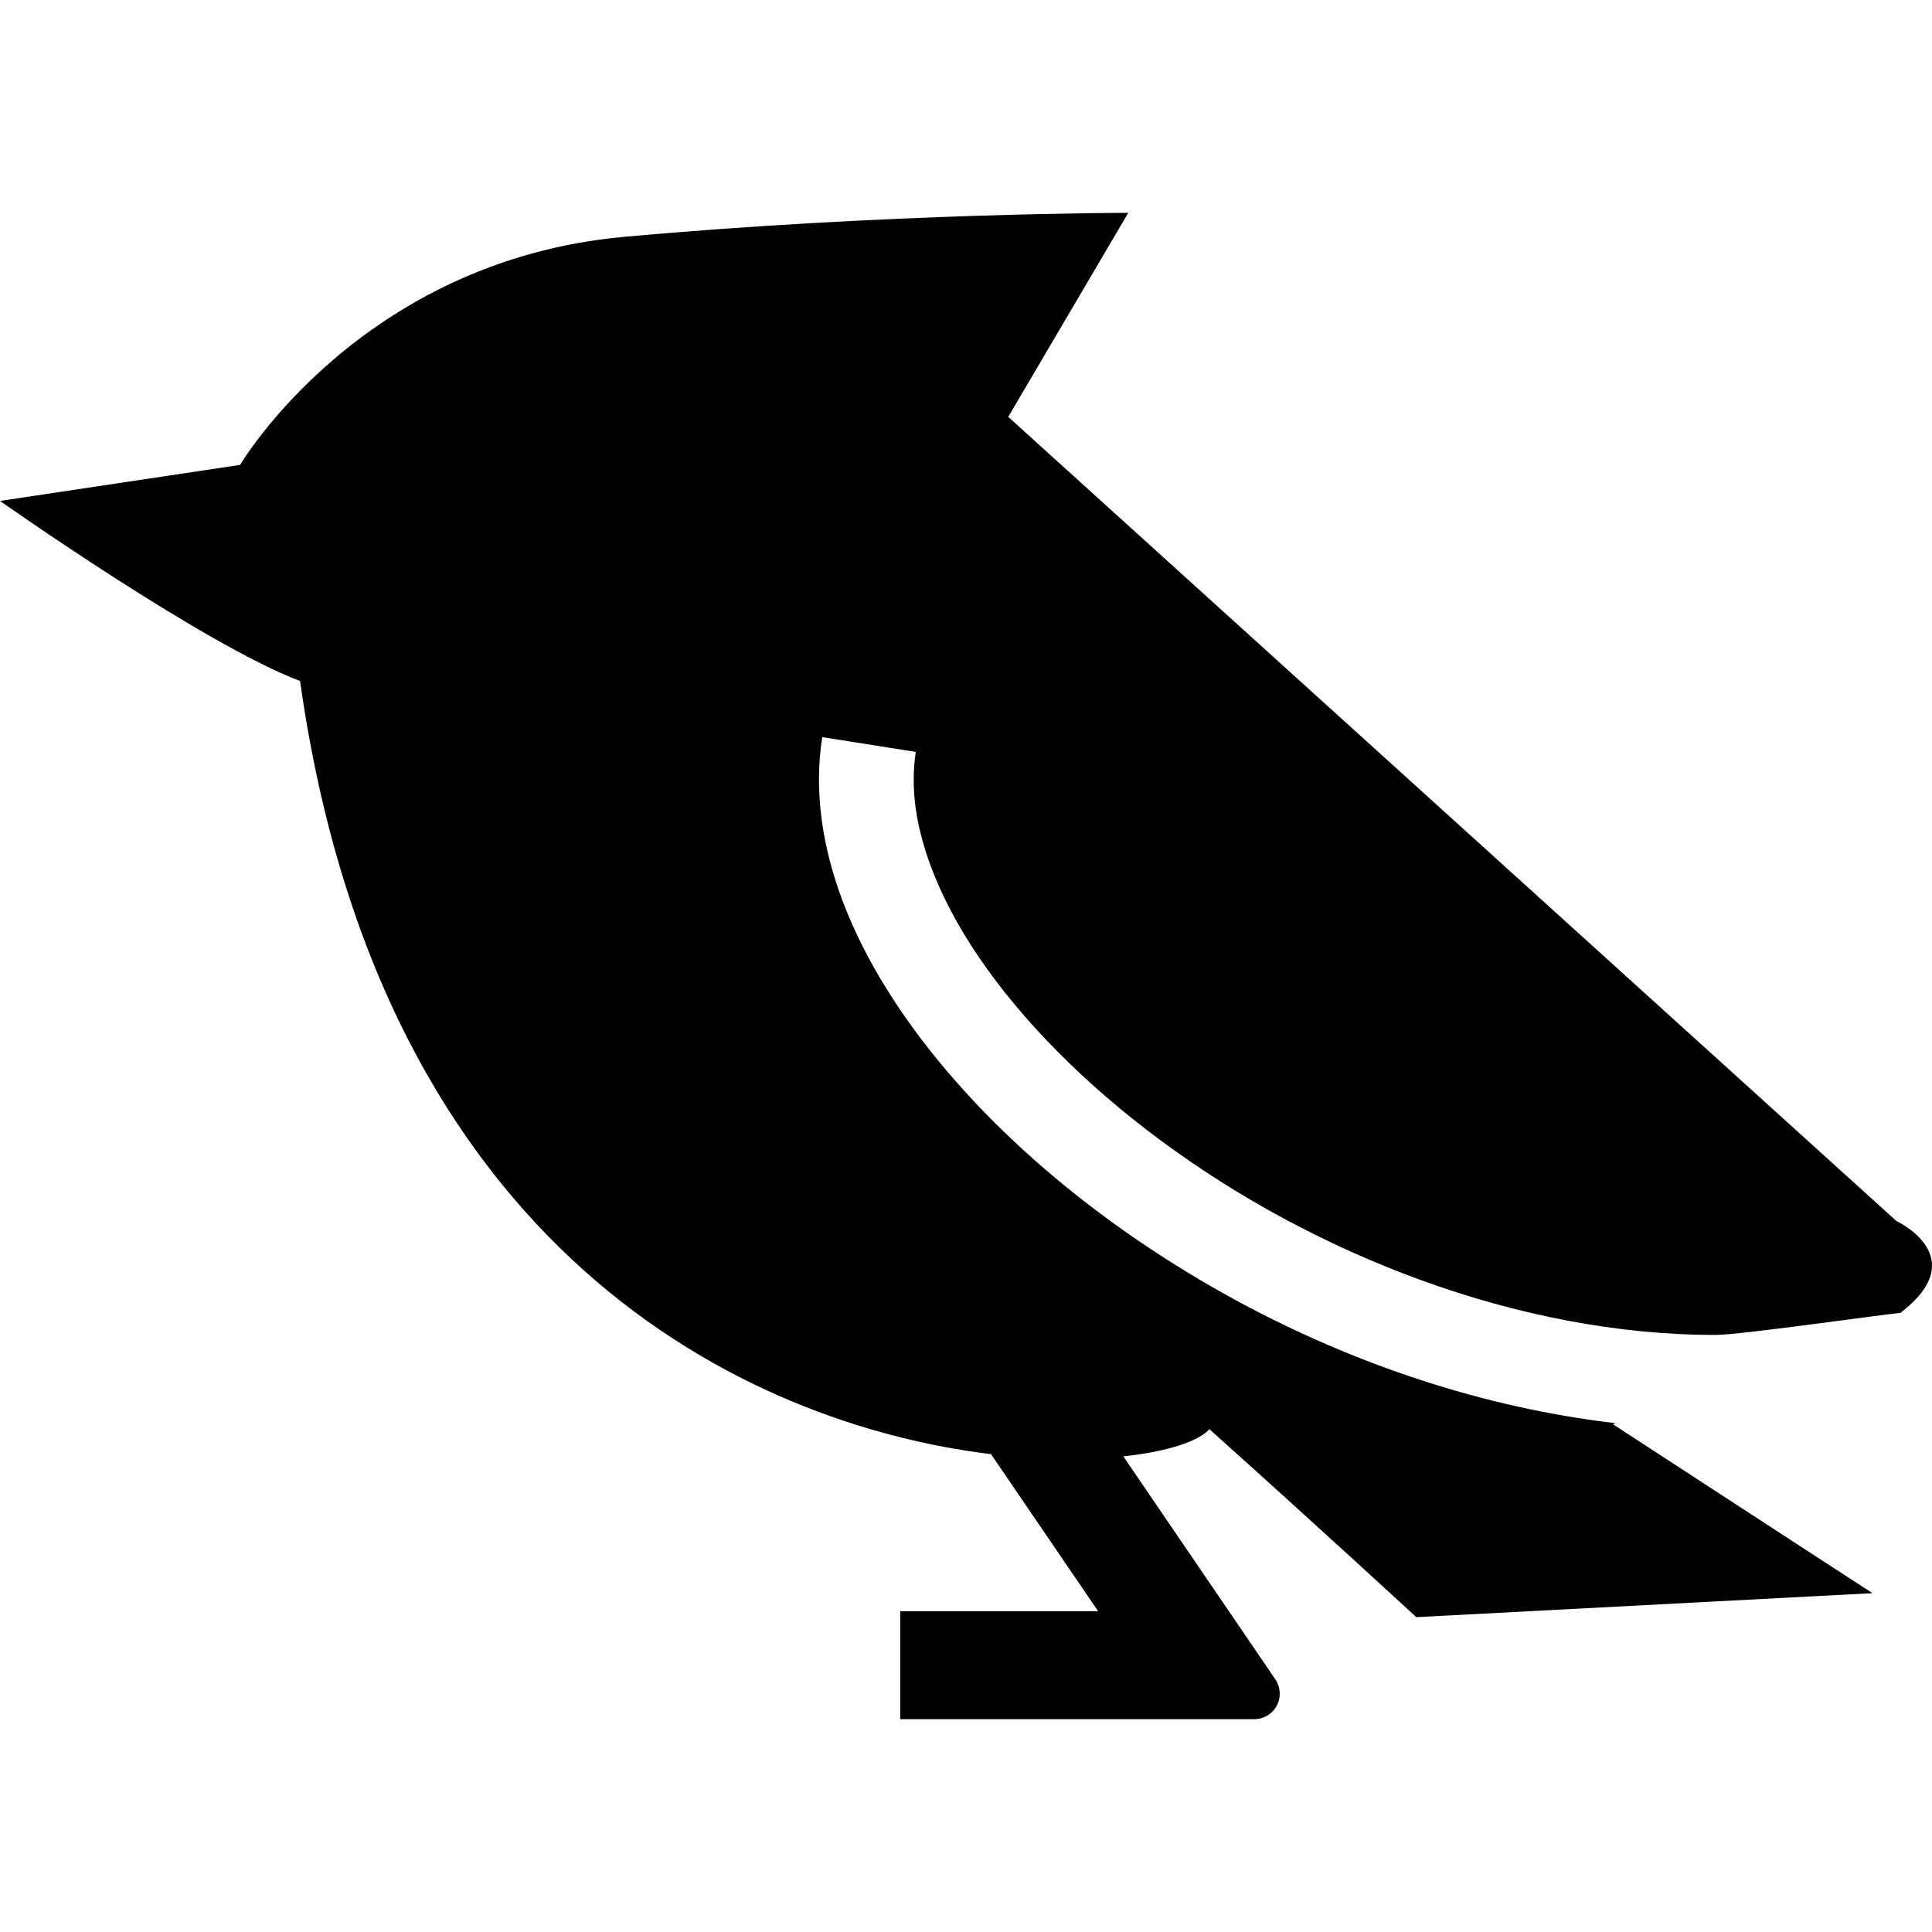 <?xml version="1.0" encoding="utf-8"?>

<!DOCTYPE svg PUBLIC "-//W3C//DTD SVG 1.1//EN" "http://www.w3.org/Graphics/SVG/1.1/DTD/svg11.dtd">
<!-- Uploaded to: SVG Repo, www.svgrepo.com, Generator: SVG Repo Mixer Tools -->
<svg version="1.1" id="_x32_" xmlns="http://www.w3.org/2000/svg" xmlns:xlink="http://www.w3.org/1999/xlink" 
	 width="800px" height="800px" viewBox="0 0 512 512"  xml:space="preserve">
<style type="text/css">
<![CDATA[
	.st0{fill:#000000;}
]]>
</style>
<g>
	<path class="st0" d="M428.159,377.156c-35.266-4.094-69.5-15.797-99.781-32.109c-37.859-20.453-69.672-47.859-89.734-77.297
		c-13.297-19.641-21.563-40.391-21.609-61.156c0-3.766,0.281-7.531,0.875-11.25l24.781,3.922c-0.359,2.375-0.547,4.813-0.547,7.328
		c-0.063,13.797,5.828,30.266,17.266,47.063c11.391,16.766,28.078,33.703,48.266,48.625c40.359,29.922,94.547,51.563,147.063,51.484
		c6.266,0,42.688-5.219,48.891-5.844c19.422-14.875-1.047-24.328-1.047-24.328L267.19,110.469l31.813-54.063
		c0,0-63.609,0-133.594,6.359C95.44,69.125,63.628,123.203,63.628,123.203L0.003,132.75c0,0,54.078,38.156,79.516,47.719
		c21.344,151.5,118.563,197.063,183.109,204.891l28.391,41.625h-52.453v28.609h93.813c2.516,0,4.813-1.375,5.984-3.594
		s1.016-4.906-0.391-6.969l-40.281-59.078c11.781-1.25,19.953-4.031,22.813-7.203c29.172,26.125,54.828,49.813,54.828,49.813
		l120.891-6.359c0,0-29.891-19.391-68.781-44.766C427.69,377.344,427.909,377.234,428.159,377.156z"/>
</g>
</svg>